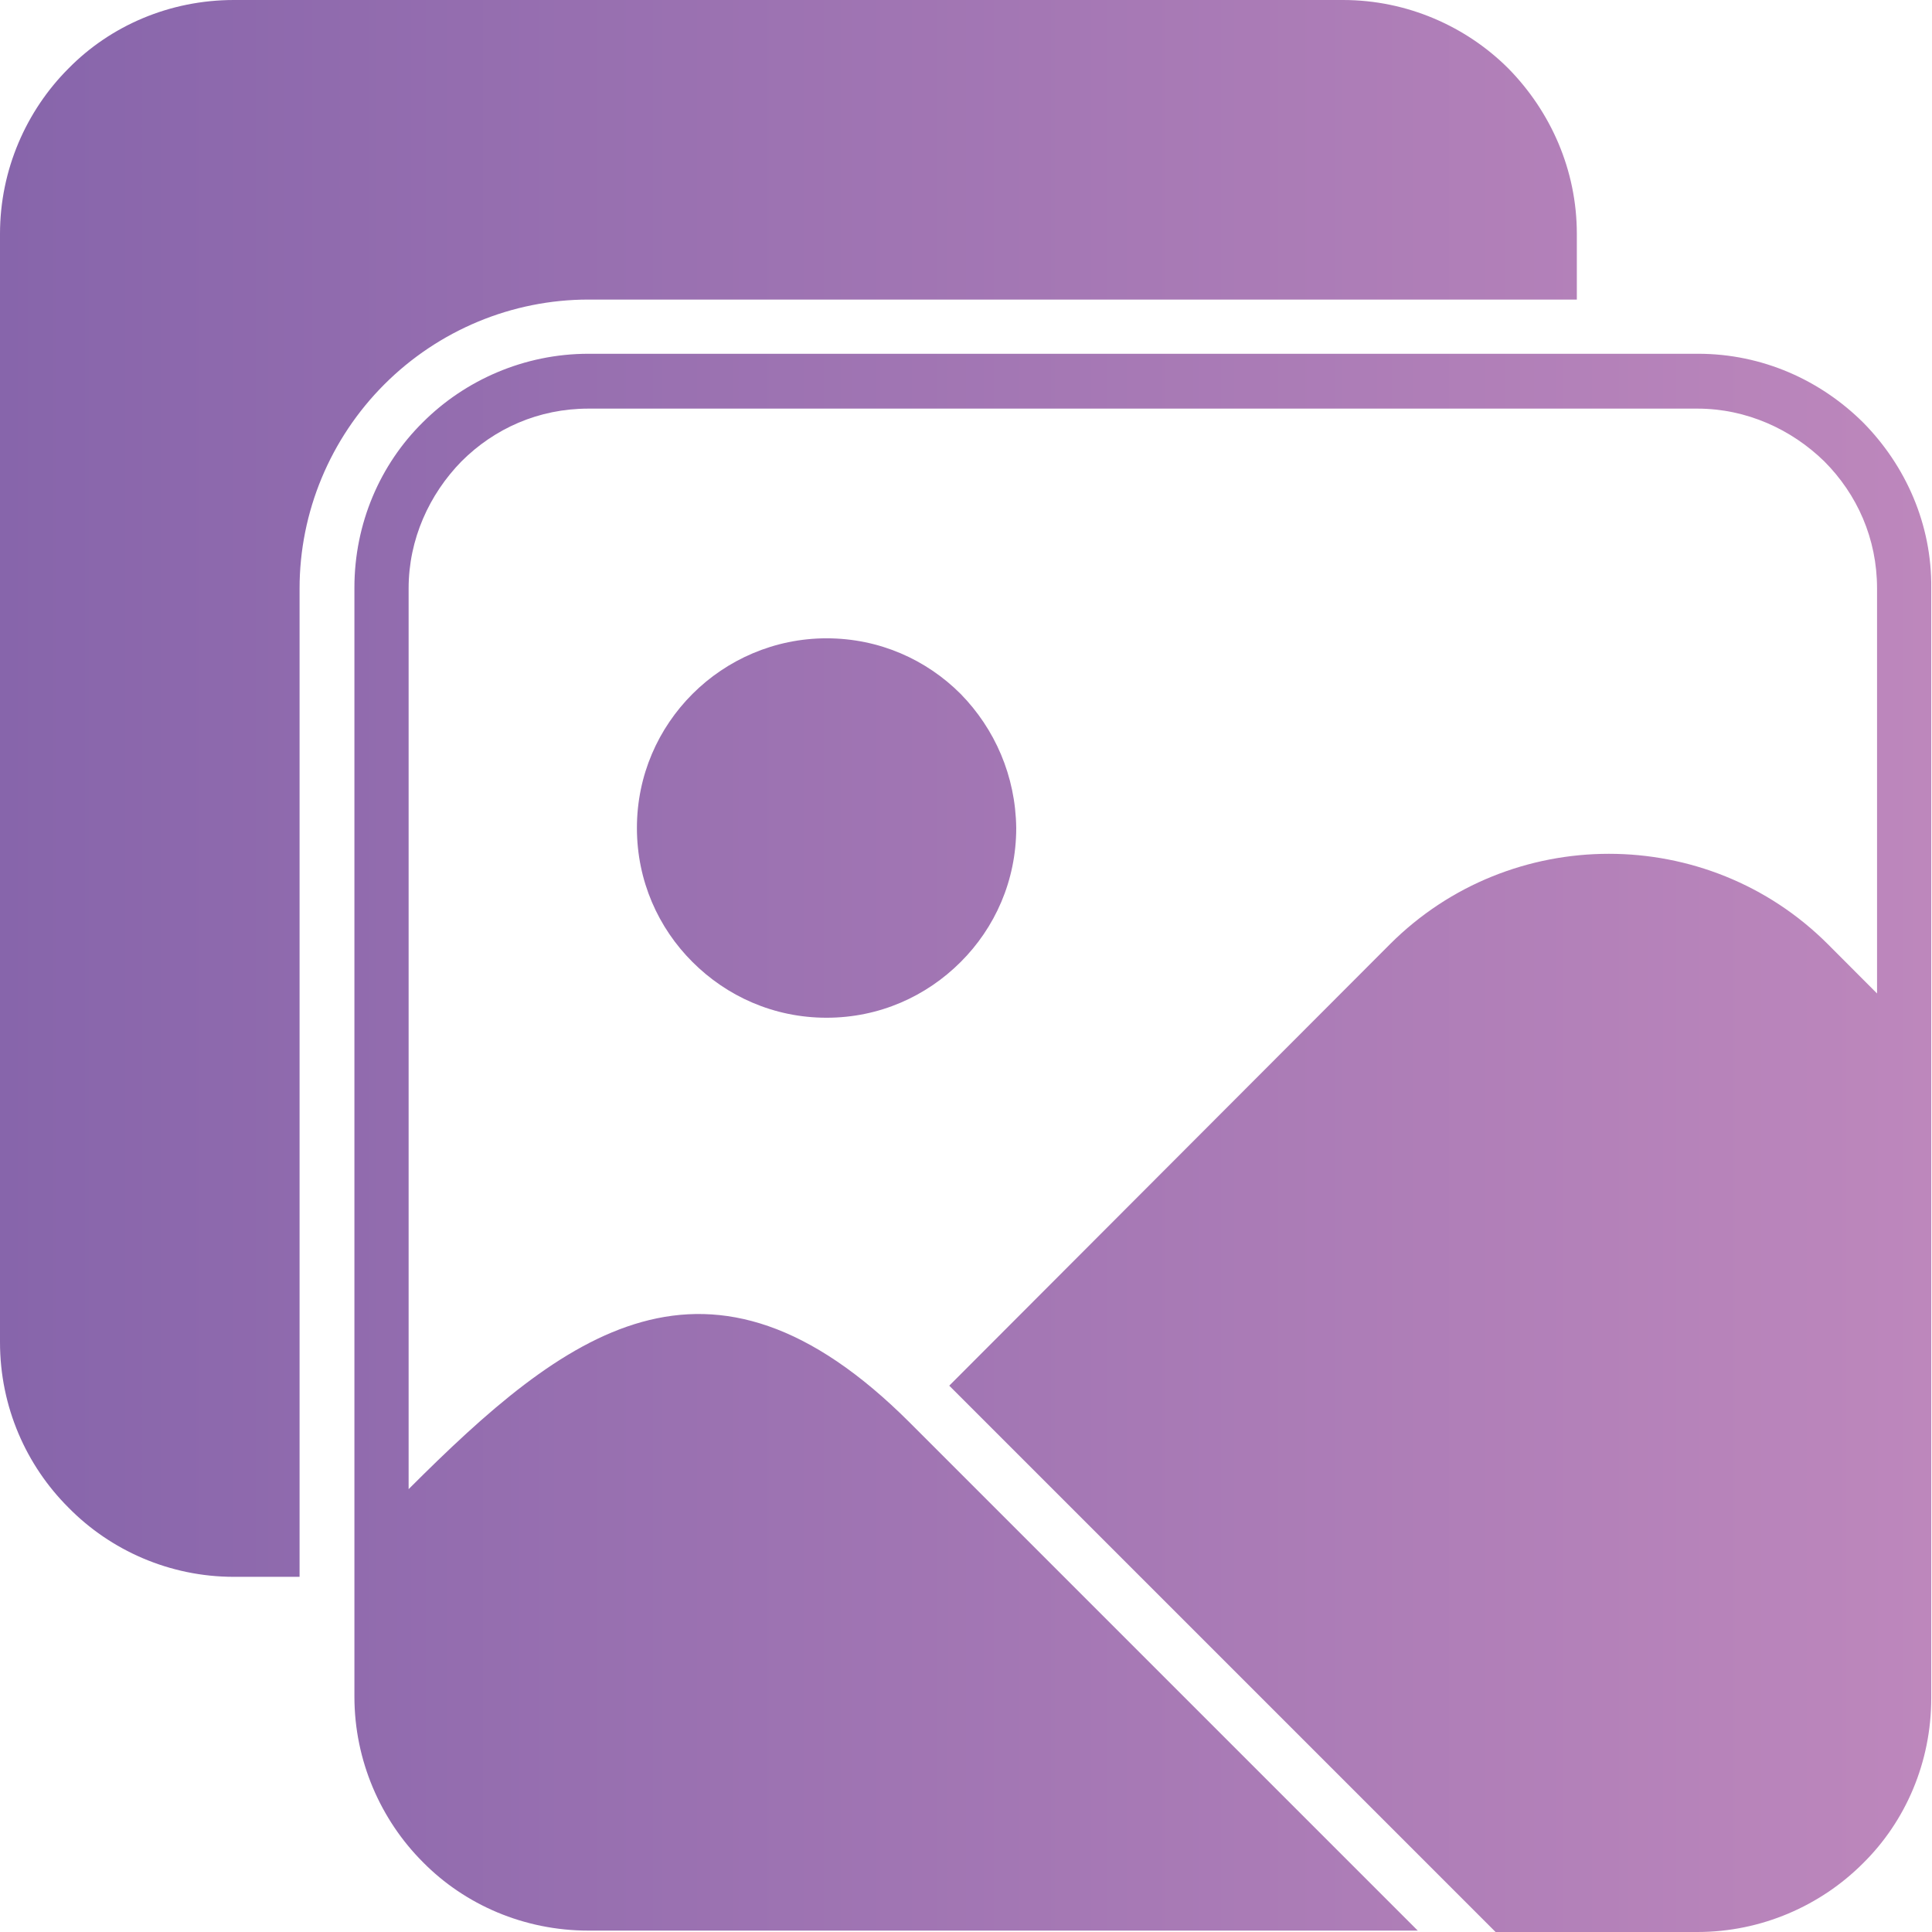 <svg width="18" height="18" viewBox="0 0 18 18" fill="none" xmlns="http://www.w3.org/2000/svg">
<path d="M3.581 3.581C3.076 4.086 2.791 4.771 2.791 5.482V14.179V14.691H2.179C1.581 14.691 1.03 14.445 0.638 14.046C0.246 13.655 0 13.11 0 12.505V2.179C0 1.581 0.246 1.03 0.638 0.638C1.03 0.239 1.581 0 2.179 0H12.512C13.11 0 13.661 0.246 14.053 0.638C14.445 1.037 14.691 1.581 14.691 2.179V2.791H14.179H5.482C4.771 2.791 4.086 3.076 3.581 3.581ZM8.95 6.465C8.631 6.146 8.193 5.947 7.701 5.947C7.216 5.947 6.771 6.146 6.452 6.465C6.133 6.784 5.934 7.223 5.934 7.714C5.934 8.206 6.133 8.645 6.452 8.963C6.771 9.282 7.209 9.482 7.701 9.482C8.193 9.482 8.631 9.282 8.95 8.963C9.269 8.645 9.468 8.206 9.468 7.714C9.462 7.229 9.269 6.791 8.95 6.465ZM17.362 3.94C16.963 3.542 16.419 3.296 15.821 3.296H5.482C4.884 3.296 4.332 3.542 3.94 3.934C3.542 4.326 3.302 4.877 3.302 5.475V15.807C3.302 16.405 3.548 16.957 3.94 17.349C4.332 17.747 4.884 17.987 5.482 17.987H13.209L8.478 13.256C6.598 11.375 5.256 12.425 3.807 13.874V5.482C3.807 5.023 4 4.605 4.299 4.299C4.605 3.993 5.017 3.807 5.482 3.807H15.814C16.272 3.807 16.691 4 16.997 4.299C17.302 4.605 17.488 5.017 17.488 5.482V9.256L17.03 8.797C15.907 7.674 14.073 7.674 12.95 8.797L8.844 12.91L13.934 18H15.814C16.412 18 16.963 17.754 17.355 17.362C17.754 16.97 17.993 16.419 17.993 15.821V5.482C18 4.884 17.754 4.339 17.362 3.94Z" fill="url(#paint0_linear_721_9771)"/>
<defs>
<linearGradient id="paint0_linear_721_9771" x1="-0.005" y1="8.997" x2="17.999" y2="8.997" gradientUnits="userSpaceOnUse">
<stop stop-color="#8765AB"/>
<stop offset="1" stop-color="#BD87BC"/>
</linearGradient>
</defs>
</svg>

